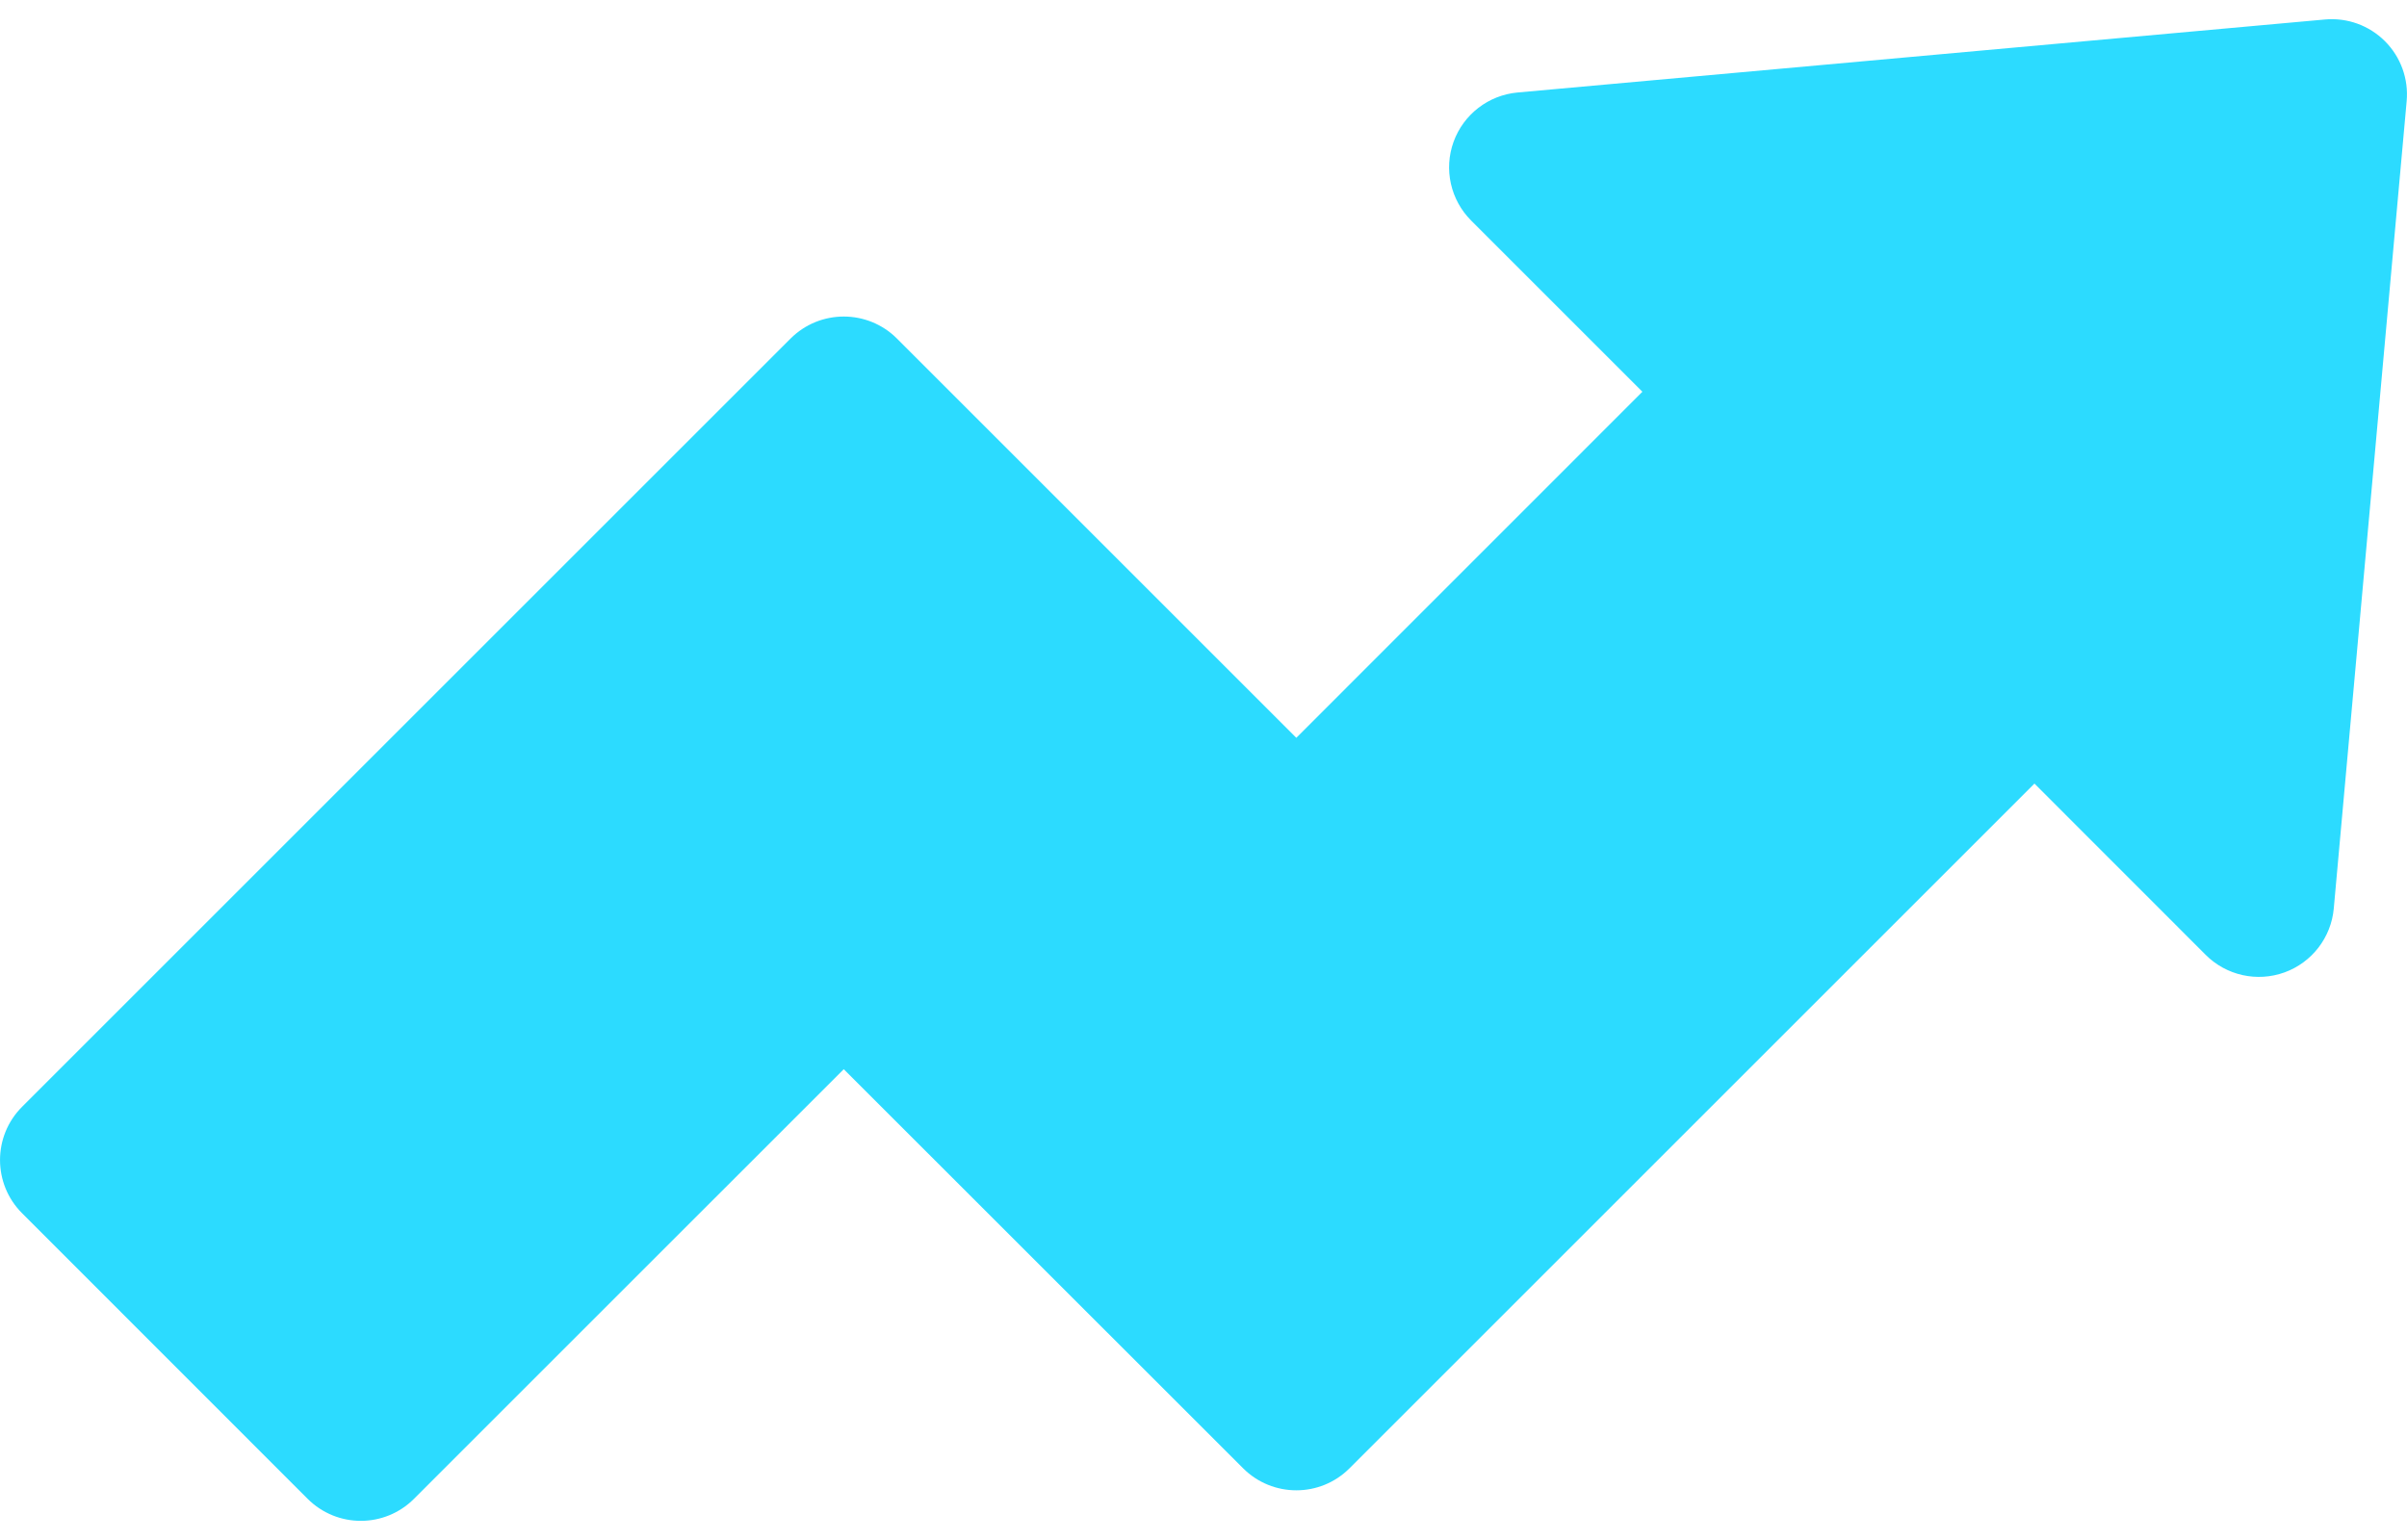 <svg width="50" height="32" viewBox="0 0 50 32" fill="none" xmlns="http://www.w3.org/2000/svg">
<path d="M49.542 0.856C49.214 0.528 48.758 0.363 48.296 0.405L31.524 1.922C30.92 1.977 30.402 2.376 30.195 2.946C29.989 3.516 30.131 4.154 30.56 4.583L34.117 8.14L26.928 15.331L18.632 7.035C18.022 6.425 17.033 6.425 16.422 7.035L0.458 22.999C-0.152 23.609 -0.152 24.599 0.458 25.209L6.39 31.144C6.696 31.449 7.095 31.602 7.495 31.602C7.895 31.602 8.295 31.449 8.6 31.144L17.527 22.217L25.823 30.51C26.434 31.12 27.423 31.12 28.033 30.51L42.261 16.282L45.818 19.841C46.246 20.27 46.885 20.412 47.455 20.206C48.025 19.999 48.425 19.481 48.479 18.877L49.993 2.102C50.035 1.64 49.87 1.184 49.542 0.856Z" fill="#2CDBFF"/>
</svg>
